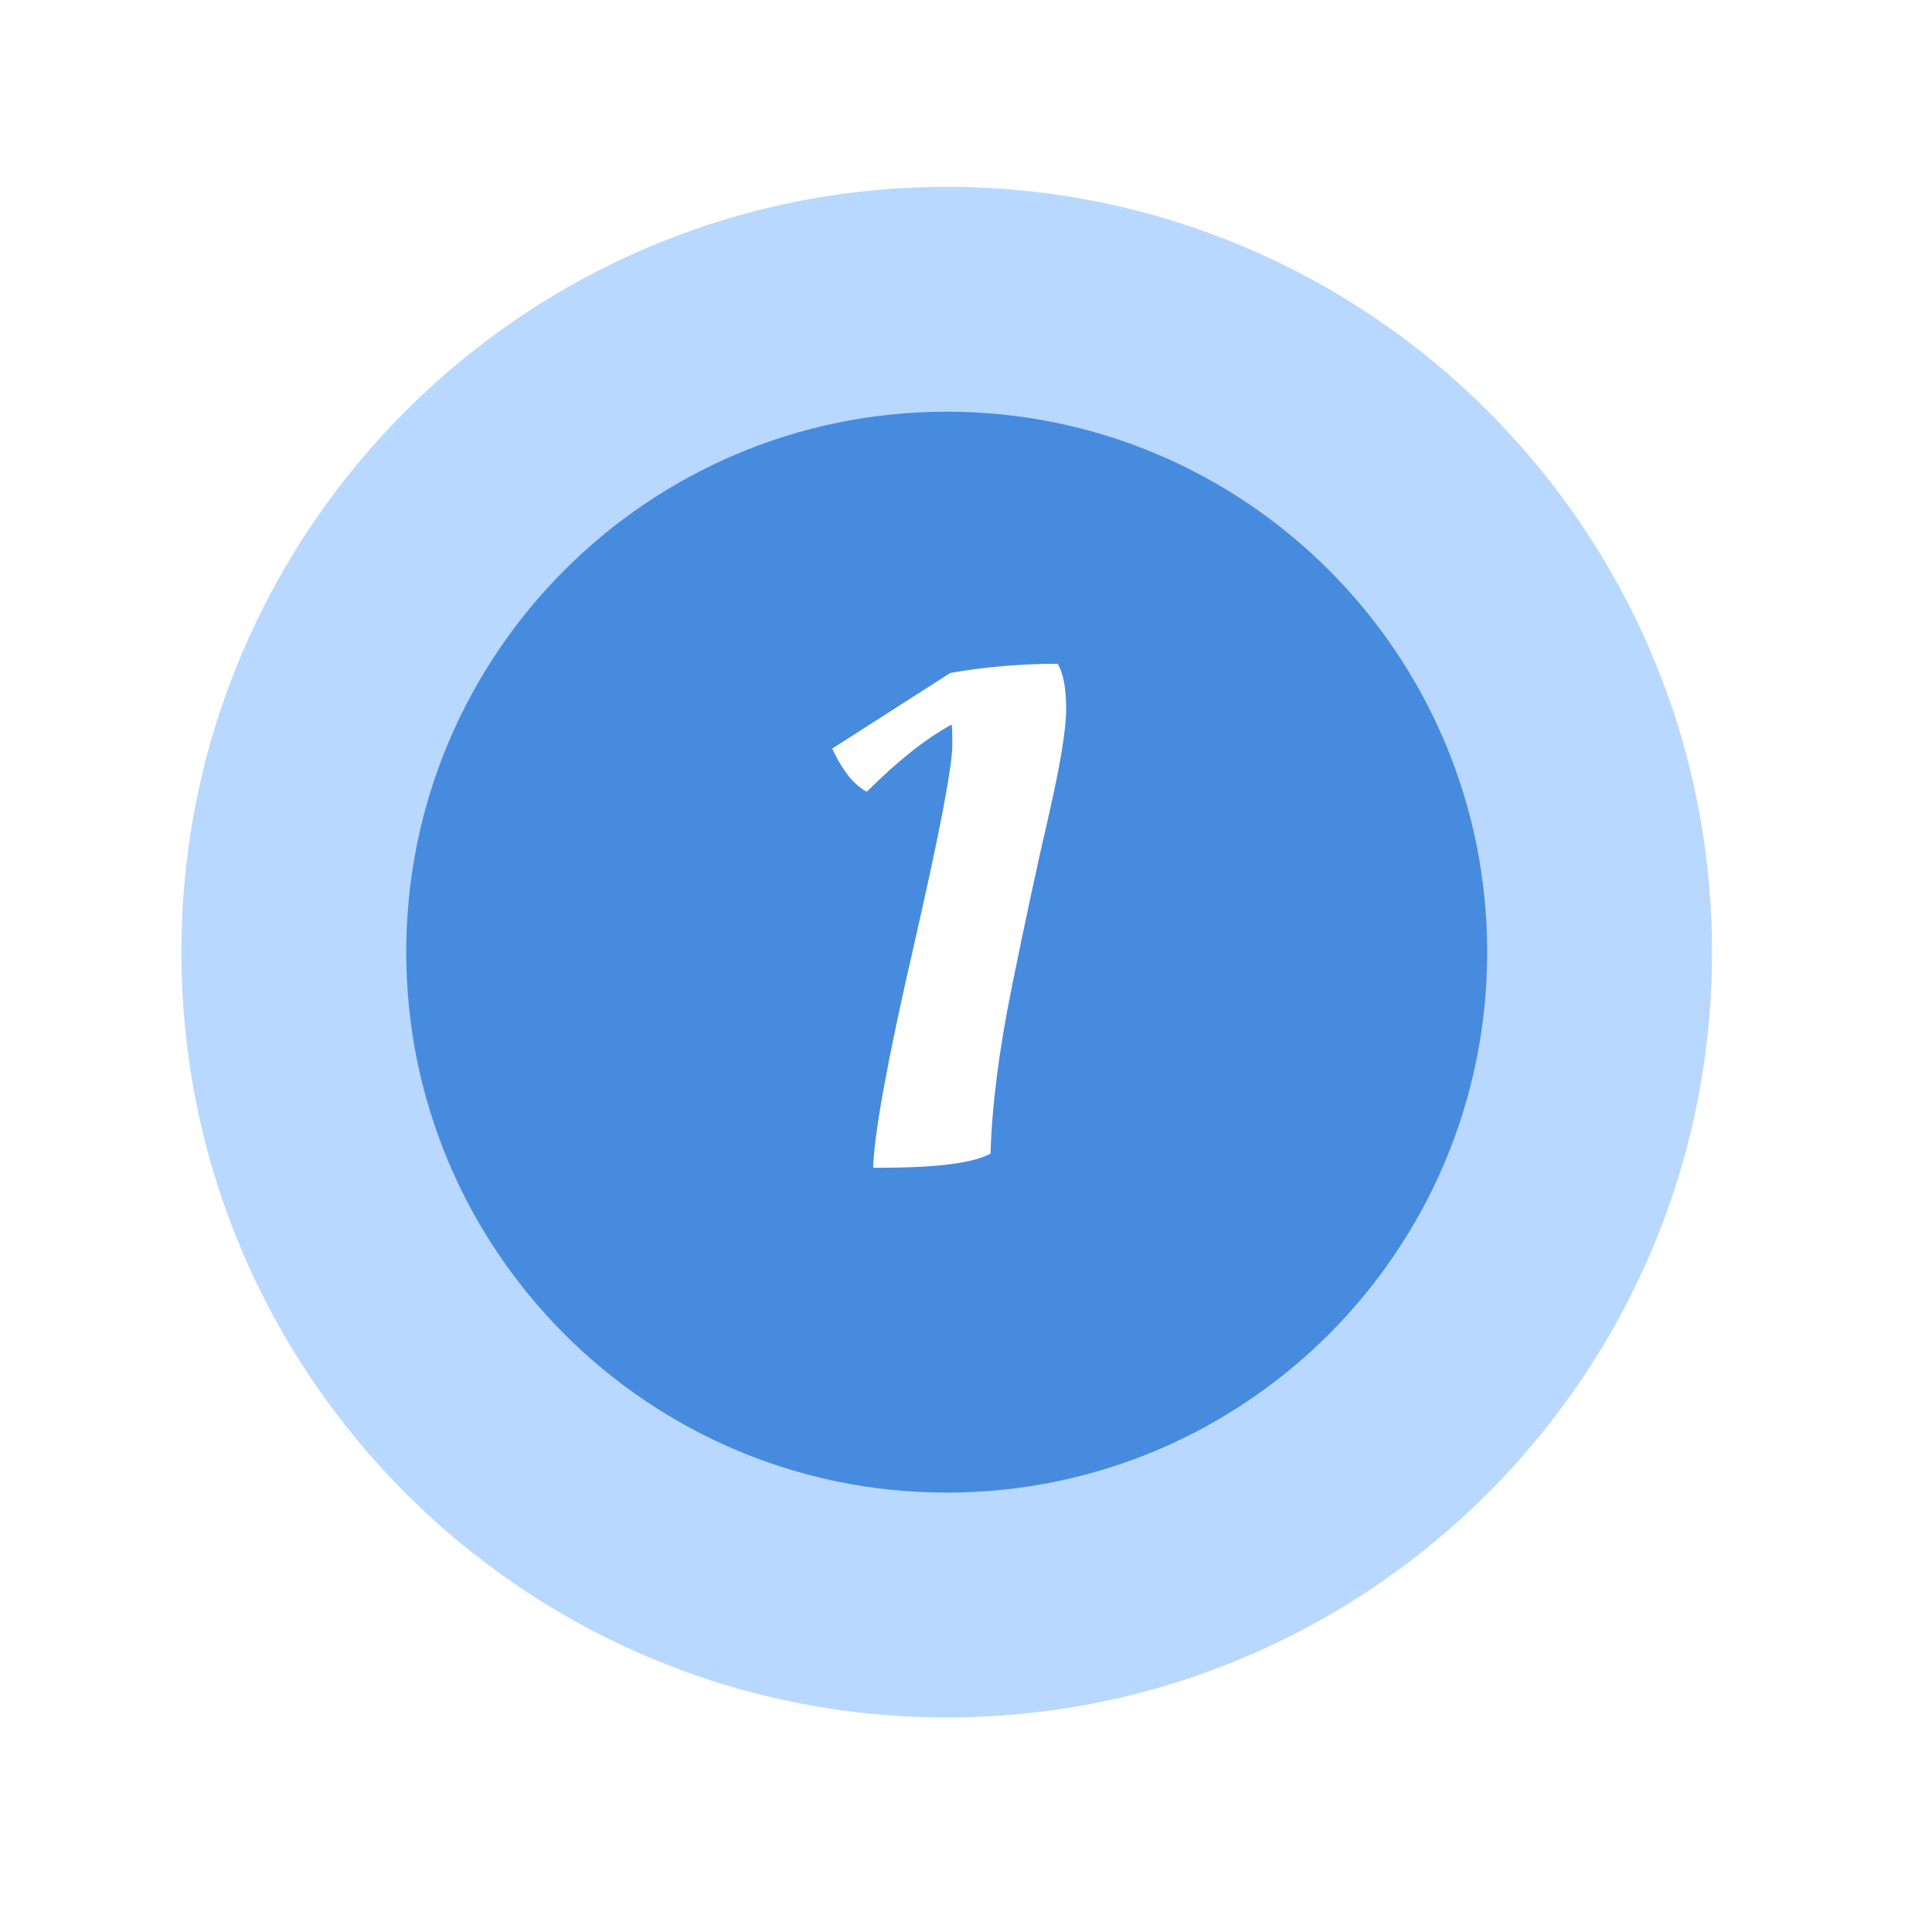 <svg xmlns="http://www.w3.org/2000/svg" width="82" height="82" viewBox="0 0 82 82" fill="none"><g filter="url(#filter0_d_461_11908)"><path d="M72.664 40.412C72.664 22.479 58.114 7.93 40.182 7.93C22.249 7.93 7.699 22.479 7.699 40.412C7.699 58.345 22.249 72.895 40.182 72.895C58.114 72.895 72.664 58.345 72.664 40.412Z" fill="#B9D8FF"></path></g><g filter="url(#filter1_d_461_11908)"><path d="M63.121 40.412C63.121 27.748 52.846 17.473 40.182 17.473C27.517 17.473 17.242 27.748 17.242 40.412C17.242 53.077 27.517 63.352 40.182 63.352C52.846 63.352 63.121 53.077 63.121 40.412Z" fill="#478BDF"></path></g><path d="M37.361 49.563H37.061C37.101 48.103 37.671 44.983 38.771 40.203C39.871 35.403 40.421 32.533 40.421 31.593C40.421 31.133 40.411 30.853 40.391 30.753C39.291 31.353 38.091 32.303 36.791 33.603C36.551 33.483 36.301 33.273 36.041 32.973C35.801 32.653 35.621 32.373 35.501 32.133L35.321 31.773L40.331 28.563C41.811 28.303 43.331 28.173 44.891 28.173C45.131 28.573 45.251 29.213 45.251 30.093C45.251 30.953 45.001 32.473 44.501 34.653C44.001 36.813 43.481 39.233 42.941 41.913C42.401 44.573 42.101 46.923 42.041 48.963C41.321 49.363 39.761 49.563 37.361 49.563Z" fill="white"></path><defs><filter id="filter0_d_461_11908" x="0.699" y="0.93" width="80.965" height="80.965" filterUnits="userSpaceOnUse" color-interpolation-filters="sRGB"><feGaussianBlur stdDeviation="4"></feGaussianBlur></filter><filter id="filter1_d_461_11908" x="10.242" y="10.473" width="61.879" height="61.879" filterUnits="userSpaceOnUse" color-interpolation-filters="sRGB"><feGaussianBlur stdDeviation="4"></feGaussianBlur></filter></defs></svg>